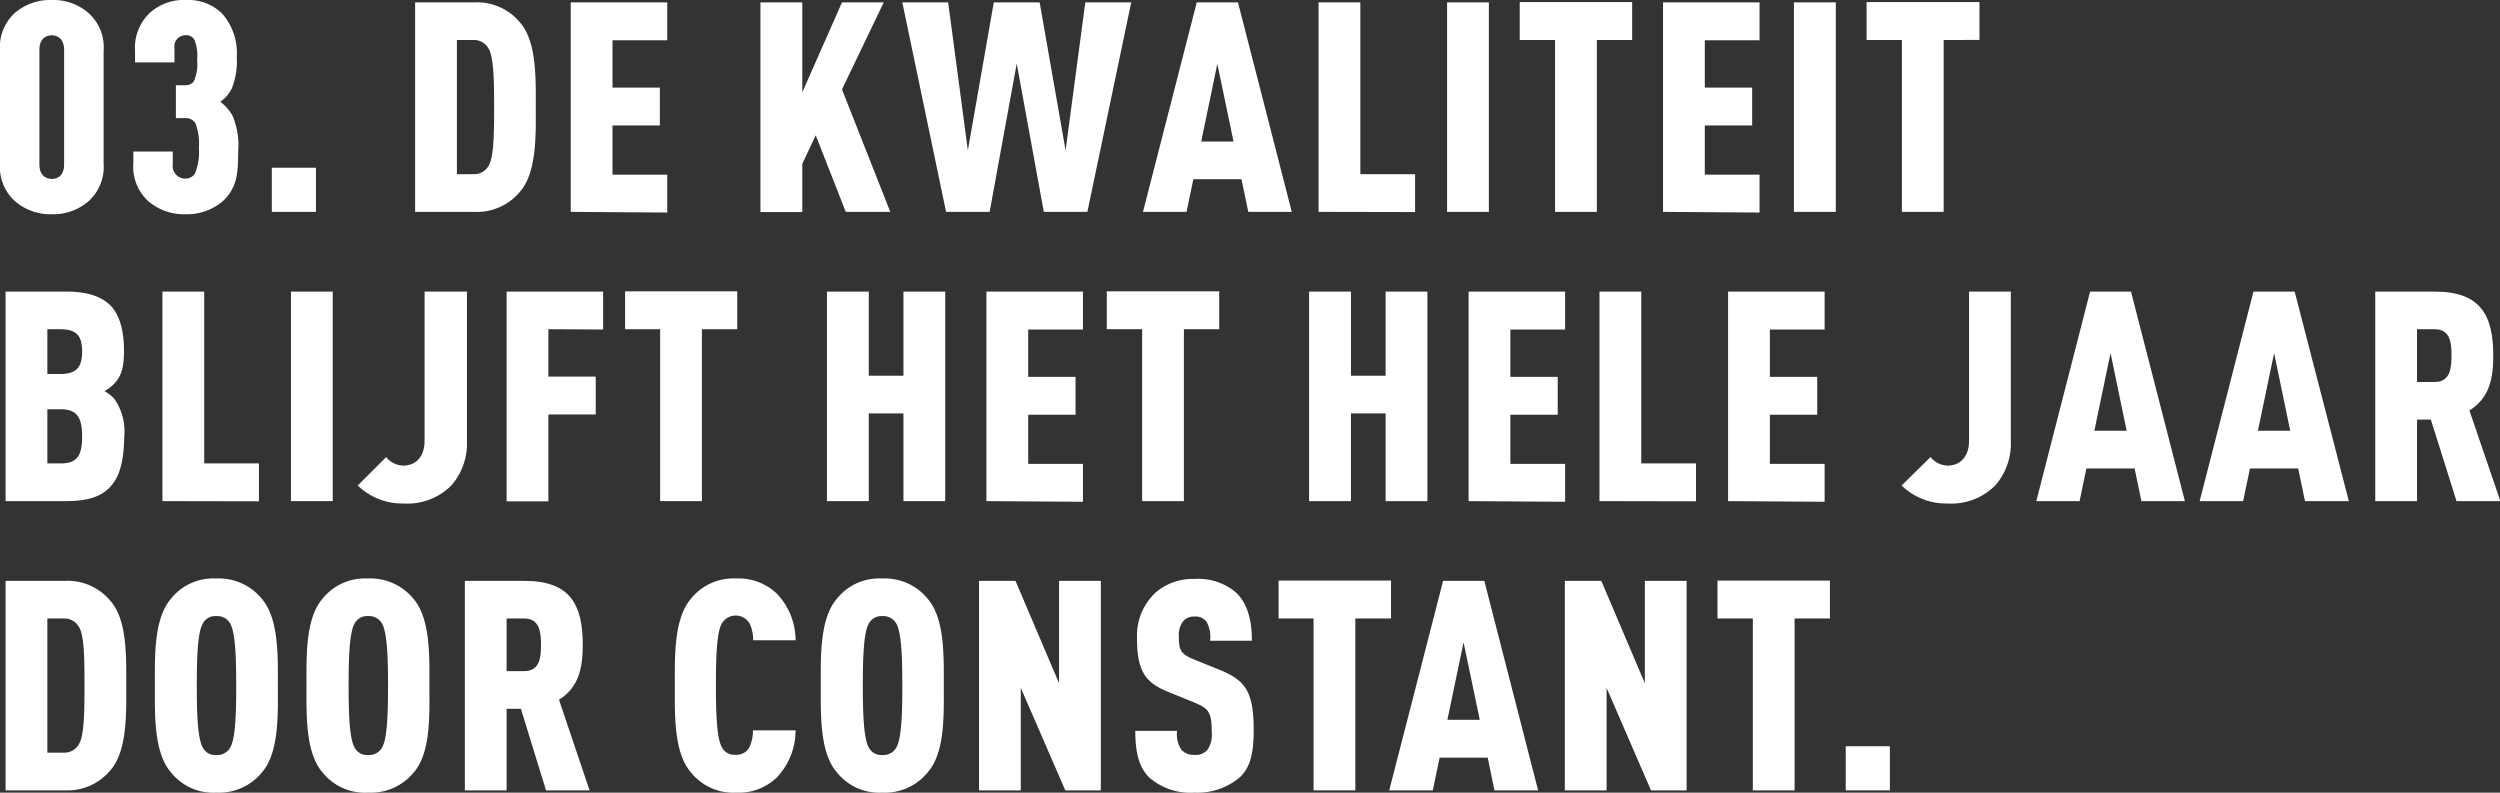<svg xmlns="http://www.w3.org/2000/svg" viewBox="0 0 263.96 83.69"><rect x="0" y="0" width="263.96" height="83.69" fill="#333333" stroke="none"/><defs><style>.cls-1{fill:#fff;}</style></defs><title>32</title><g id="Laag_2" data-name="Laag 2"><g id="content"><path class="cls-1" d="M9.41,21.19a5.66,5.66,0,0,1-3.94,1.43,5.7,5.7,0,0,1-3.95-1.43,4.92,4.92,0,0,1-1.52-4V5.41a4.92,4.92,0,0,1,1.52-4A5.7,5.7,0,0,1,5.47,0,5.66,5.66,0,0,1,9.41,1.43a4.89,4.89,0,0,1,1.53,4v11.8A4.89,4.89,0,0,1,9.41,21.19ZM6.77,5.25c0-1-.56-1.52-1.3-1.52s-1.31.49-1.31,1.52V17.37c0,1,.56,1.52,1.31,1.52s1.3-.5,1.3-1.52Z"/><path class="cls-1" d="M23.55,21.22a5.82,5.82,0,0,1-3.95,1.4,5.77,5.77,0,0,1-4-1.43,4.92,4.92,0,0,1-1.52-4V16h4.16v1.34a1.34,1.34,0,0,0,1.34,1.52,1.19,1.19,0,0,0,1-.53A6,6,0,0,0,21,15.63,6.09,6.09,0,0,0,20.63,13a1.2,1.2,0,0,0-1.06-.53h-1V9h1a1.13,1.13,0,0,0,.87-.37,4.27,4.27,0,0,0,.37-2.33,4.22,4.22,0,0,0-.31-2.15,1,1,0,0,0-.9-.43,1.17,1.17,0,0,0-1.18,1.33V6.59H14.26V5.34A5,5,0,0,1,15.78,1.4,5.3,5.3,0,0,1,19.6,0a5.12,5.12,0,0,1,3.79,1.37A6.28,6.28,0,0,1,25,6a7.79,7.79,0,0,1-.53,3.35,3.79,3.79,0,0,1-1.21,1.4,4.61,4.61,0,0,1,1.3,1.49,7.93,7.93,0,0,1,.59,3.7C25.13,17.93,25.16,19.7,23.55,21.22Z"/><path class="cls-1" d="M28.7,22.37V17.71h4.66v4.66Z"/><path class="cls-1" d="M54.92,20.22a5.9,5.9,0,0,1-4.85,2.15H43.83V.25h6.24a5.89,5.89,0,0,1,4.85,2.14c1.77,2.05,1.65,6,1.65,8.92S56.69,18.17,54.92,20.22Zm-3.29-15a1.76,1.76,0,0,0-1.65-1H48.24V18.39H50a1.75,1.75,0,0,0,1.65-1c.52-1,.52-3.7.52-6.15S52.15,6.21,51.63,5.19Z"/><path class="cls-1" d="M60.26,22.37V.25H70.45v4H64.67v5h5v4h-5v5.19h5.78v4Z"/><path class="cls-1" d="M89.3,22.37l-3.17-8.08-1.42,3v5.1H80.29V.25h4.42v9.5L88.9.25h4.41L88.9,9.44,94,22.37Z"/><path class="cls-1" d="M114.81,22.37h-4.6L107.35,6.71l-2.86,15.66h-4.6L95.27.25h4.84l2.08,15.63L104.93.25h4.84l2.74,15.63L114.59.25h4.85Z"/><path class="cls-1" d="M131.8,22.37l-.72-3.45H126l-.72,3.45h-4.6L126.36.25h4.35l5.68,22.12ZM128.53,6.74l-1.7,8.2h3.41Z"/><path class="cls-1" d="M139.22,22.37V.25h4.41V18.39h5.78v4Z"/><path class="cls-1" d="M152.79,22.37V.25h4.41V22.37Z"/><path class="cls-1" d="M168.6,4.22V22.37h-4.41V4.22h-3.73v-4h11.87v4Z"/><path class="cls-1" d="M175.59,22.37V.25h10.19v4H180v5h5v4h-5v5.19h5.78v4Z"/><path class="cls-1" d="M189.41,22.37V.25h4.42V22.37Z"/><path class="cls-1" d="M205.22,4.22V22.37h-4.41V4.22h-3.73v-4H209v4Z"/><path class="cls-1" d="M11.59,51.45c-.93,1-2.39,1.46-4.6,1.46H.59V30.79H7c2.21,0,3.67.5,4.63,1.43s1.46,2.64,1.46,4.75c0,1.43-.12,2.64-1.06,3.57a3.91,3.91,0,0,1-1,.75,4.65,4.65,0,0,1,1,.77,5.92,5.92,0,0,1,1.09,4C13.08,48.5,12.71,50.3,11.59,51.45ZM6.34,34.76H5v4.73H6.34c1.74,0,2.33-.72,2.33-2.37S8.11,34.76,6.34,34.76Zm.06,8.45H5v5.72H6.4c1.77,0,2.27-.84,2.27-2.86S8.11,43.21,6.4,43.21Z"/><path class="cls-1" d="M17.15,52.91V30.79h4.41V48.93h5.78v4Z"/><path class="cls-1" d="M30.72,52.91V30.79h4.41V52.91Z"/><path class="cls-1" d="M47.68,51.23a6.53,6.53,0,0,1-5.06,1.93,6.74,6.74,0,0,1-4.85-1.9l3-3a2.42,2.42,0,0,0,1.8.9c1.33,0,2.26-.93,2.26-2.64V30.79H49.3V46.54A6.73,6.73,0,0,1,47.68,51.23Z"/><path class="cls-1" d="M57.9,34.76v5h5v4h-5v9.17H53.49V30.79H63.68v4Z"/><path class="cls-1" d="M74.11,34.76V52.91H69.7V34.76H66v-4H77.84v4Z"/><path class="cls-1" d="M95.39,52.91V43.65H91.73v9.26H87.31V30.79h4.42v8.88h3.66V30.79H99.8V52.91Z"/><path class="cls-1" d="M104.15,52.91V30.79h10.19v4h-5.78v5h5v4h-5v5.19h5.78v4Z"/><path class="cls-1" d="M125,34.76V52.91h-4.41V34.76h-3.73v-4h11.87v4Z"/><path class="cls-1" d="M146.3,52.91V43.65h-3.66v9.26h-4.42V30.79h4.42v8.88h3.66V30.79h4.41V52.91Z"/><path class="cls-1" d="M155.06,52.91V30.79h10.19v4h-5.78v5h5v4h-5v5.19h5.78v4Z"/><path class="cls-1" d="M168.88,52.91V30.79h4.41V48.93h5.78v4Z"/><path class="cls-1" d="M182.46,52.91V30.79h10.19v4h-5.78v5h5v4h-5v5.19h5.78v4Z"/><path class="cls-1" d="M210.69,51.23a6.53,6.53,0,0,1-5.06,1.93,6.74,6.74,0,0,1-4.85-1.9l3.05-3a2.42,2.42,0,0,0,1.8.9c1.33,0,2.27-.93,2.27-2.64V30.79h4.41V46.54A6.73,6.73,0,0,1,210.69,51.23Z"/><path class="cls-1" d="M226.1,52.91l-.72-3.45h-5.09l-.72,3.45H215l5.68-22.12H225l5.69,22.12Zm-3.26-15.63-1.71,8.2h3.41Z"/><path class="cls-1" d="M243.37,52.91l-.72-3.45h-5.09l-.72,3.45h-4.59l5.68-22.12h4.35L248,52.91Zm-3.26-15.63-1.71,8.2h3.41Z"/><path class="cls-1" d="M259.37,52.91l-2.71-8.61H255.2v8.61h-4.41V30.79h6.31c4.81,0,6.15,2.51,6.15,6.74,0,2.36-.37,4.47-2.52,5.81L264,52.91Zm-2.3-18.15H255.2v5.57h1.87c1.67,0,1.77-1.53,1.77-2.8S258.74,34.76,257.07,34.76Z"/><path class="cls-1" d="M11.68,81.3a5.88,5.88,0,0,1-4.85,2.15H.59V61.33H6.83a5.88,5.88,0,0,1,4.85,2.14c1.77,2,1.65,6,1.65,8.92S13.45,79.25,11.68,81.3Zm-3.29-15a1.76,1.76,0,0,0-1.65-1H5V79.47H6.74a1.77,1.77,0,0,0,1.65-1c.53-1,.53-3.7.53-6.16S8.92,67.29,8.39,66.27Z"/><path class="cls-1" d="M27.71,81.49a5.86,5.86,0,0,1-4.88,2.2A5.71,5.71,0,0,1,18,81.49c-1.77-2.11-1.65-6.12-1.65-9.1s-.12-7,1.65-9.11a5.71,5.71,0,0,1,4.81-2.2,5.86,5.86,0,0,1,4.88,2.2c1.77,2.12,1.65,6.12,1.65,9.11S29.48,79.38,27.71,81.49ZM24.35,65.92a1.56,1.56,0,0,0-1.52-.87,1.48,1.48,0,0,0-1.46.87c-.53,1-.59,3.79-.59,6.47s.06,5.43.59,6.46a1.48,1.48,0,0,0,1.46.87,1.56,1.56,0,0,0,1.52-.87c.53-1,.59-3.79.59-6.46S24.88,67,24.35,65.92Z"/><path class="cls-1" d="M43.74,81.49a5.87,5.87,0,0,1-4.88,2.2A5.74,5.74,0,0,1,34,81.49c-1.77-2.11-1.64-6.12-1.64-9.1s-.13-7,1.64-9.11a5.74,5.74,0,0,1,4.82-2.2,5.87,5.87,0,0,1,4.88,2.2c1.77,2.12,1.64,6.12,1.64,9.11S45.51,79.38,43.74,81.49ZM40.38,65.92a1.57,1.57,0,0,0-1.52-.87,1.48,1.48,0,0,0-1.46.87c-.53,1-.59,3.79-.59,6.47s.06,5.43.59,6.46a1.48,1.48,0,0,0,1.46.87,1.57,1.57,0,0,0,1.52-.87c.53-1,.59-3.79.59-6.46S40.91,67,40.38,65.92Z"/><path class="cls-1" d="M57.65,83.45,55,74.84H53.49v8.61H49.08V61.33h6.3c4.82,0,6.15,2.51,6.15,6.74,0,2.36-.37,4.47-2.51,5.81l3.23,9.57ZM55.35,65.3H53.49v5.56h1.86c1.68,0,1.77-1.52,1.77-2.79S57,65.3,55.35,65.3Z"/><path class="cls-1" d="M82,82.11a5.81,5.81,0,0,1-4.28,1.58,5.74,5.74,0,0,1-4.82-2.2c-1.77-2.11-1.65-6.09-1.65-9.07s-.12-7,1.65-9.14a5.74,5.74,0,0,1,4.82-2.2A5.85,5.85,0,0,1,82,62.66a7.13,7.13,0,0,1,2,4.94H79.52a4.17,4.17,0,0,0-.34-1.71,1.7,1.7,0,0,0-3,0c-.53,1-.59,3.79-.59,6.47s.06,5.43.59,6.46a1.47,1.47,0,0,0,1.46.87,1.52,1.52,0,0,0,1.52-.87,4.17,4.17,0,0,0,.34-1.71H84A7.22,7.22,0,0,1,82,82.11Z"/><path class="cls-1" d="M98,81.49a5.84,5.84,0,0,1-4.87,2.2,5.72,5.72,0,0,1-4.82-2.2c-1.77-2.11-1.65-6.12-1.65-9.1s-.12-7,1.65-9.11a5.72,5.72,0,0,1,4.82-2.2A5.84,5.84,0,0,1,98,63.28c1.77,2.12,1.65,6.12,1.65,9.11S99.8,79.38,98,81.49ZM94.68,65.92a1.58,1.58,0,0,0-1.52-.87,1.5,1.5,0,0,0-1.47.87c-.52,1-.59,3.79-.59,6.47s.07,5.43.59,6.46a1.5,1.5,0,0,0,1.47.87,1.58,1.58,0,0,0,1.52-.87c.53-1,.59-3.79.59-6.46S95.21,67,94.68,65.92Z"/><path class="cls-1" d="M112.48,83.45l-4.7-10.82V83.45h-4.41V61.33h3.85l4.6,10.81V61.33h4.41V83.45Z"/><path class="cls-1" d="M130.93,82.05a6.93,6.93,0,0,1-4.82,1.64,6.61,6.61,0,0,1-4.78-1.61c-1.09-1.09-1.46-2.64-1.46-4.91h4.41a3,3,0,0,0,.46,2,1.77,1.77,0,0,0,1.37.53,1.61,1.61,0,0,0,1.4-.56,2.89,2.89,0,0,0,.43-1.87c0-2.11-.34-2.48-1.92-3.13L123.22,73c-2.24-.93-3.17-2.12-3.17-5.56a6.24,6.24,0,0,1,2-4.91,6,6,0,0,1,4.07-1.4,6.13,6.13,0,0,1,4.35,1.4c1.21,1.12,1.71,2.89,1.71,5.12h-4.41a3.29,3.29,0,0,0-.38-2,1.41,1.41,0,0,0-1.27-.55,1.45,1.45,0,0,0-1.27.59,2.46,2.46,0,0,0-.38,1.58c0,1.4.25,1.8,1.53,2.33l2.76,1.12c2.8,1.12,3.61,2.39,3.61,6.4C132.36,79.38,132.08,80.93,130.93,82.05Z"/><path class="cls-1" d="M143.1,65.3V83.45h-4.41V65.3H135v-4h11.87v4Z"/><path class="cls-1" d="M157.79,83.45,157.08,80H152l-.72,3.45h-4.6l5.69-22.12h4.35l5.68,22.12Zm-3.26-15.63L152.82,76h3.42Z"/><path class="cls-1" d="M174.32,83.45l-4.69-10.82V83.45h-4.41V61.33h3.85l4.6,10.81V61.33h4.41V83.45Z"/><path class="cls-1" d="M189.48,65.3V83.45h-4.41V65.3h-3.73v-4h11.87v4Z"/><path class="cls-1" d="M194.88,83.45V78.79h4.66v4.66Z"/></g></g></svg>